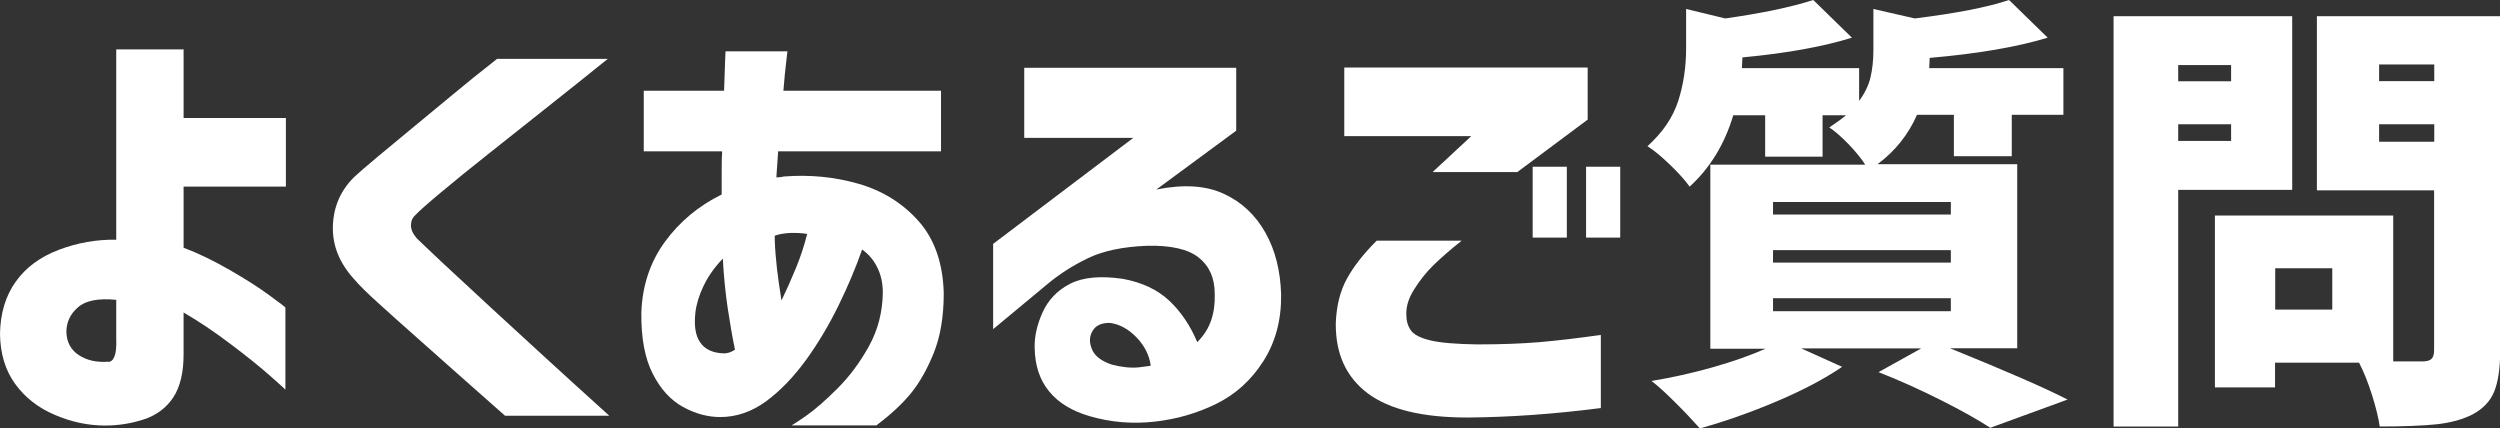 <?xml version="1.0" encoding="UTF-8"?>
<svg id="b" data-name="レイヤー 2" xmlns="http://www.w3.org/2000/svg" viewBox="0 0 155.92 26.71">
  <rect x="0" y="0" width="155.92" height="26.71" fill="#333333" stroke="none"/>
  <defs>
    <style>
      .d {
        fill: #fff;
      }
    </style>
  </defs>
  <g id="c" data-name="レイヤー 1">
    <path class="d" d="m11.45,19.49v2.6c0,1.14-.21,2.03-.64,2.69-.43.65-1.04,1.11-1.82,1.37-.78.26-1.6.39-2.44.39-1.05,0-2.09-.22-3.12-.66-1.04-.44-1.86-1.08-2.48-1.93-.62-.85-.93-1.89-.95-3.12.02-1.29.35-2.38.98-3.26.63-.89,1.53-1.55,2.69-1.99,1.16-.44,2.35-.65,3.58-.63V3.08h4.2v4.28h6.38v4.28h-6.38v3.81c.93.35,1.89.82,2.88,1.39.99.57,1.81,1.09,2.46,1.57.65.48.99.73,1.01.77v5.12s-.35-.34-1.01-.91c-.65-.57-1.47-1.23-2.46-1.97-.99-.75-1.95-1.39-2.88-1.93Zm-4.7,3.08c.17,0,.3-.11.39-.34.09-.22.13-.59.11-1.09v-2.44c-1.1-.11-1.9.04-2.38.46-.49.42-.73.94-.73,1.55.02.63.28,1.12.78,1.44.5.33,1.11.46,1.82.41Z"/>
    <path class="d" d="m30.99,3.67h6.92c-1.51,1.21-2.83,2.27-3.96,3.16-1.13.9-2.28,1.81-3.44,2.73-1.17.92-2.17,1.74-3.02,2.45-.85.71-1.38,1.18-1.58,1.4-.19.17-.28.38-.28.64s.12.53.36.81c.22.22.76.73,1.61,1.53.85.79,1.85,1.72,3.01,2.79s2.3,2.11,3.43,3.15c1.13,1.04,2.45,2.23,3.96,3.6h-6.5c-1.12-.99-2.1-1.86-2.94-2.6-.84-.75-1.7-1.51-2.59-2.3-.89-.78-1.68-1.5-2.39-2.14-.71-.64-1.19-1.12-1.46-1.44-.93-1.01-1.39-2.11-1.36-3.32s.47-2.24,1.33-3.09c.3-.28.79-.7,1.47-1.27.68-.57,1.44-1.2,2.28-1.89.84-.69,1.65-1.36,2.42-2,.77-.64,1.68-1.38,2.73-2.2Z"/>
    <path class="d" d="m45.02,9.44h-4.87v-3.78h5.01c.02-.73.04-1.32.06-1.76.02-.45.03-.68.03-.7h3.86s-.03.25-.08.7c-.06.45-.11,1.04-.17,1.76h9.83v3.78h-10.16s-.01.22-.04.6c-.03.38-.05.72-.07,1.02.07,0,.15,0,.22-.01.07,0,.15-.02.22-.04,1.62-.13,3.18.02,4.68.45,1.49.43,2.74,1.2,3.74,2.32,1,1.12,1.53,2.62,1.58,4.51,0,1.46-.21,2.7-.63,3.74s-.91,1.89-1.46,2.55c-.55.66-1.26,1.31-2.11,1.95h-5.29s.34-.2.91-.6c.57-.4,1.22-.97,1.96-1.71.74-.74,1.39-1.61,1.95-2.62.56-1.01.85-2.12.87-3.33,0-.6-.11-1.12-.34-1.58-.22-.46-.54-.83-.95-1.13-.39,1.12-.88,2.28-1.47,3.49-.59,1.2-1.26,2.34-2.03,3.4-.77,1.06-1.6,1.92-2.49,2.58-.9.65-1.85.98-2.86.98-.78,0-1.56-.21-2.32-.63-.77-.42-1.4-1.11-1.89-2.07-.49-.96-.73-2.23-.71-3.82.06-1.68.55-3.15,1.47-4.41.92-1.26,2.1-2.24,3.54-2.95v-1.32c0-.45,0-.9.03-1.34Zm.14,12.6c.11,0,.22-.02.34-.06.11-.04.22-.09.34-.17-.15-.71-.3-1.56-.45-2.56s-.25-2.04-.31-3.12c-.5.52-.9,1.08-1.19,1.68-.29.6-.46,1.16-.52,1.68-.09.82,0,1.45.31,1.88.3.43.79.65,1.48.67Zm3.16-7.08c.02.6.07,1.2.14,1.82.07.62.17,1.27.28,1.96.3-.62.6-1.29.9-2.02.3-.73.53-1.44.7-2.13-.34-.06-.7-.07-1.08-.06-.38.02-.7.08-.94.17v.25Z"/>
    <path class="d" d="m63.88,8.6v-4.37h13.22v3.92l-4.98,3.67c1.7-.34,3.1-.25,4.21.27,1.11.51,1.97,1.32,2.59,2.42.62,1.1.94,2.39.98,3.86.02,1.59-.35,2.97-1.11,4.16-.76,1.19-1.74,2.07-2.94,2.66s-2.49.96-3.86,1.11c-1.37.15-2.71.04-4.02-.34-1.1-.32-1.95-.83-2.53-1.54-.59-.71-.89-1.61-.91-2.72-.02-.69.14-1.43.49-2.21s.92-1.38,1.72-1.79c.8-.41,1.89-.51,3.28-.31,1.21.22,2.18.68,2.91,1.37.73.69,1.31,1.55,1.74,2.58.41-.41.7-.87.87-1.37.17-.5.24-1.05.22-1.65,0-.97-.33-1.72-.99-2.25-.66-.53-1.75-.78-3.26-.74-1.47.06-2.69.31-3.65.77-.96.46-1.83,1.02-2.62,1.69l-3.3,2.74v-5.32l8.74-6.61h-6.78Zm5.38,11.54c-.54-.02-.92.15-1.12.5-.21.35-.21.74-.03,1.16s.6.73,1.23.94c.65.17,1.22.22,1.69.17.48-.06.72-.09.74-.11-.09-.65-.39-1.24-.88-1.75-.49-.51-1.04-.82-1.64-.91Z"/>
    <path class="d" d="m85.87,15.01h5.29c-.73.58-1.32,1.1-1.78,1.55s-.85.96-1.19,1.5-.5,1.06-.48,1.57c0,.37.09.7.28.97.19.27.59.48,1.22.63s1.6.23,2.93.25c1.51,0,2.8-.05,3.86-.14,1.06-.09,2.34-.24,3.84-.45v4.56c-2.88.37-5.65.57-8.32.59-2.8,0-4.87-.5-6.22-1.51-1.34-1.01-2.01-2.46-1.99-4.37.04-1.08.27-2.01.69-2.77.42-.77,1.04-1.56,1.86-2.38Zm8.74-4.28h-5.26l2.41-2.24h-7.92v-4.28h15.18v3.25l-4.4,3.28Zm.98,4.09v-4.42h2.13v4.42h-2.13Zm3.33,0v-4.42h2.13v4.42h-2.13Z"/>
    <path class="d" d="m121.64,21.73c3.45,1.4,5.89,2.46,7.31,3.19l-4.82,1.76c-.75-.49-1.76-1.06-3.05-1.71-1.29-.65-2.59-1.24-3.92-1.76l2.66-1.48h-7.48l2.55,1.15c-1.1.75-2.47,1.47-4.1,2.16-1.63.69-3.23,1.25-4.77,1.68-.45-.5-.96-1.05-1.54-1.62-.58-.58-1.07-1.03-1.48-1.34,1.27-.21,2.54-.49,3.81-.85,1.27-.36,2.37-.75,3.3-1.16h-3.44v-11.48h9.66c-.26-.41-.62-.84-1.06-1.3-.45-.46-.84-.8-1.18-1.02.45-.3.79-.55,1.04-.76h-1.46v2.58h-3.58v-2.58h-1.99c-.54,1.81-1.45,3.29-2.72,4.45-.28-.39-.69-.85-1.23-1.37-.54-.52-1.01-.91-1.4-1.15.95-.86,1.59-1.8,1.92-2.83.33-1.03.49-2.12.49-3.28V.56l2.44.59c2.26-.32,4.09-.7,5.49-1.15l2.41,2.35c-1.79.56-4.07.97-6.83,1.23l-.03.67h7.31v2.04c.35-.47.59-.96.71-1.47s.18-1.07.18-1.67V.56l2.58.59c2.58-.32,4.54-.7,5.88-1.15l2.41,2.35c-1.9.58-4.36,1-7.36,1.26l-.03.64h8.37v2.91h-3.22v2.58h-3.61v-2.58h-2.3c-.54,1.23-1.36,2.26-2.46,3.08h8.71v11.48h-4.14Zm-11.06-9.13v.78h11.09v-.78h-11.09Zm0,3v.78h11.09v-.78h-11.09Zm0,3v.81h11.09v-.81h-11.09Z"/>
    <path class="d" d="m142.96,11.84h-7.11v14.76h-4.03V1.01h11.14v10.84Zm-3.81-7.78h-3.3v1.01h3.3v-1.01Zm-3.3,4.73h3.3v-1.04h-3.3v1.04Zm20.08,13.1c0,1.1-.13,1.95-.38,2.55s-.7,1.06-1.33,1.4c-.62.32-1.36.52-2.23.62-.87.09-2.06.14-3.57.14-.08-.54-.24-1.2-.49-1.99s-.52-1.45-.8-1.99h-5.24v1.54h-3.75v-10.72h11.12v9.1h1.82c.26,0,.45-.05.56-.15.11-.1.17-.28.17-.55v-9.97h-7.31V1.01h11.42v20.89Zm-10.47-2.58v-2.58h-3.56v2.58h3.56Zm6.36-15.29h-3.44v1.04h3.44v-1.04Zm-3.44,4.82h3.44v-1.09h-3.44v1.09Z"/>
  </g>
</svg>